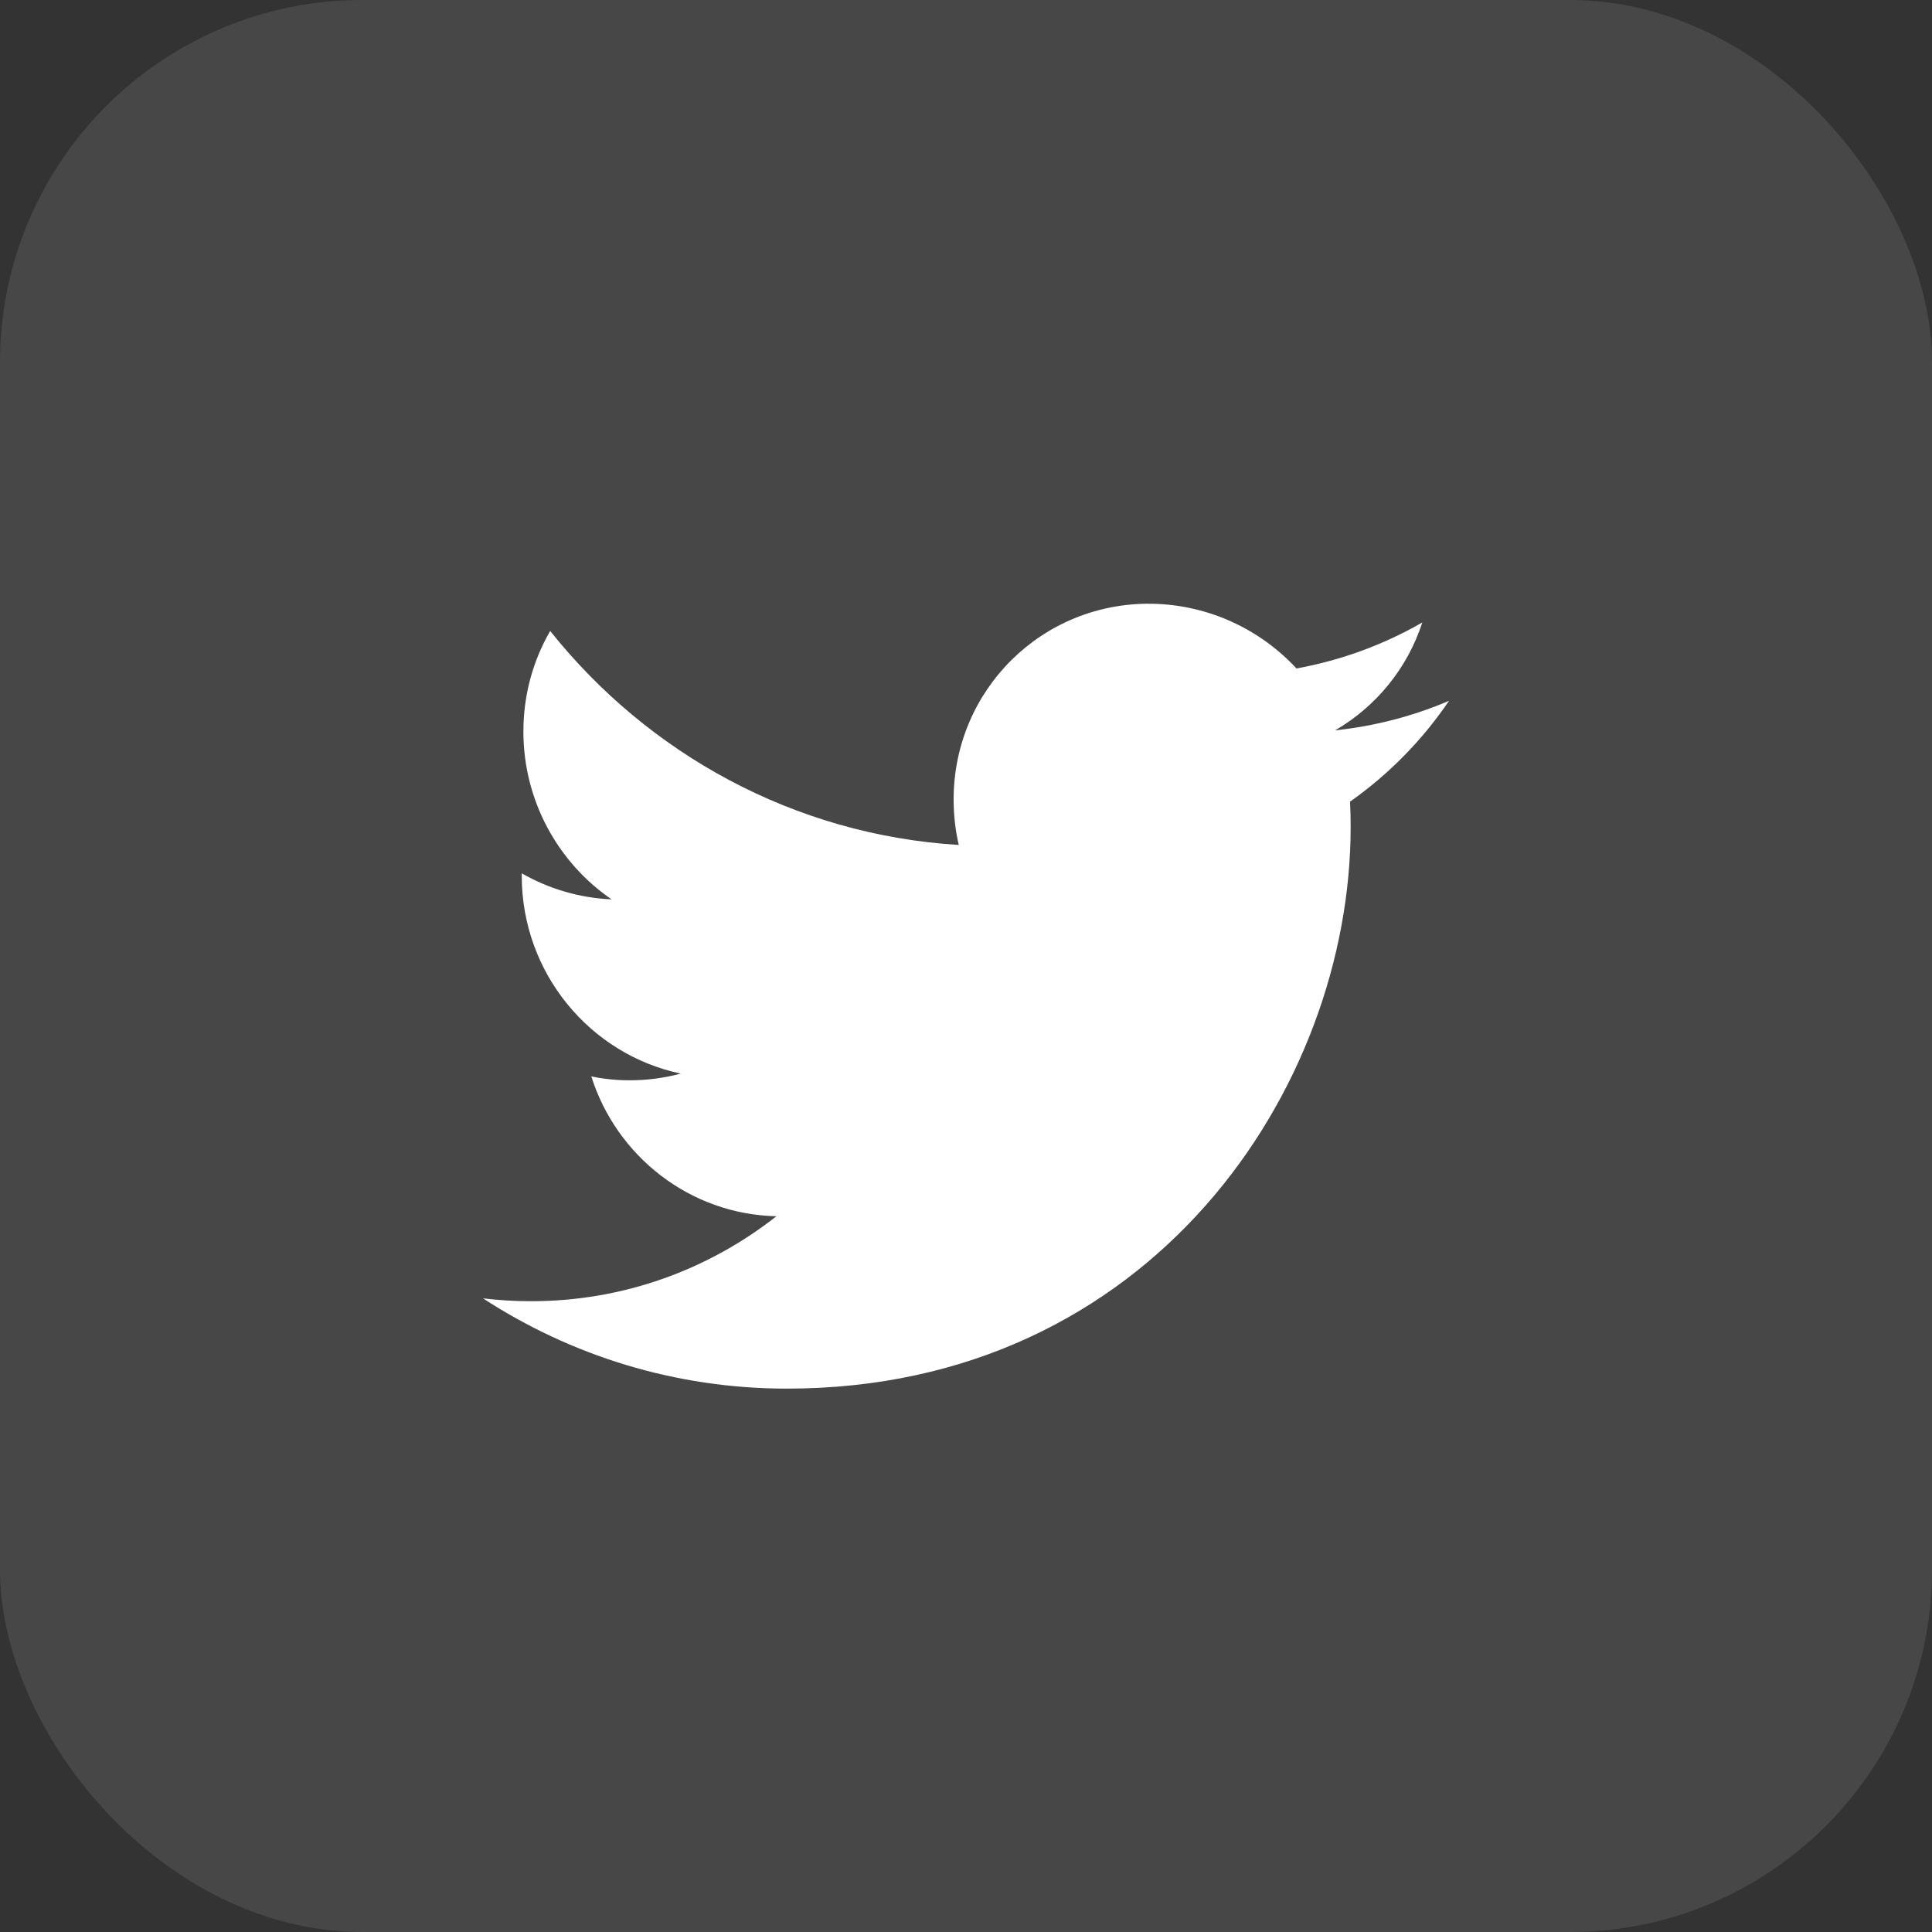 <svg width="32" height="32" viewBox="0 0 32 32" fill="none" xmlns="http://www.w3.org/2000/svg">
<rect x="0" y="0" width="32" height="32" fill="#333333" stroke="none"/>
<rect width="32" height="32" rx="6" fill="white" fill-opacity="0.1"/>
<path d="M22.371 13.7C22.371 13.558 22.368 13.417 22.361 13.278C23.003 12.825 23.56 12.258 24 11.608C23.402 11.863 22.766 12.028 22.114 12.097C22.793 11.702 23.312 11.069 23.558 10.31C22.923 10.675 22.221 10.936 21.474 11.072C20.876 10.427 20.022 10.016 19.078 10C17.265 9.972 15.795 11.424 15.795 13.243C15.795 13.502 15.824 13.753 15.88 13.995C13.15 13.828 10.731 12.481 9.113 10.451C8.831 10.937 8.669 11.506 8.669 12.115C8.669 13.268 9.248 14.292 10.129 14.896C9.59 14.873 9.085 14.718 8.642 14.465V14.507C8.642 16.117 9.774 17.467 11.276 17.782C11 17.856 10.71 17.895 10.411 17.893C10.204 17.892 9.997 17.871 9.794 17.829C10.211 19.149 11.424 20.113 12.86 20.145C11.736 21.028 10.321 21.556 8.784 21.552C8.519 21.552 8.257 21.535 8 21.505C9.453 22.45 11.178 23 13.033 23C19.07 23.001 22.371 18.021 22.371 13.7Z" fill="white"/>
</svg>
